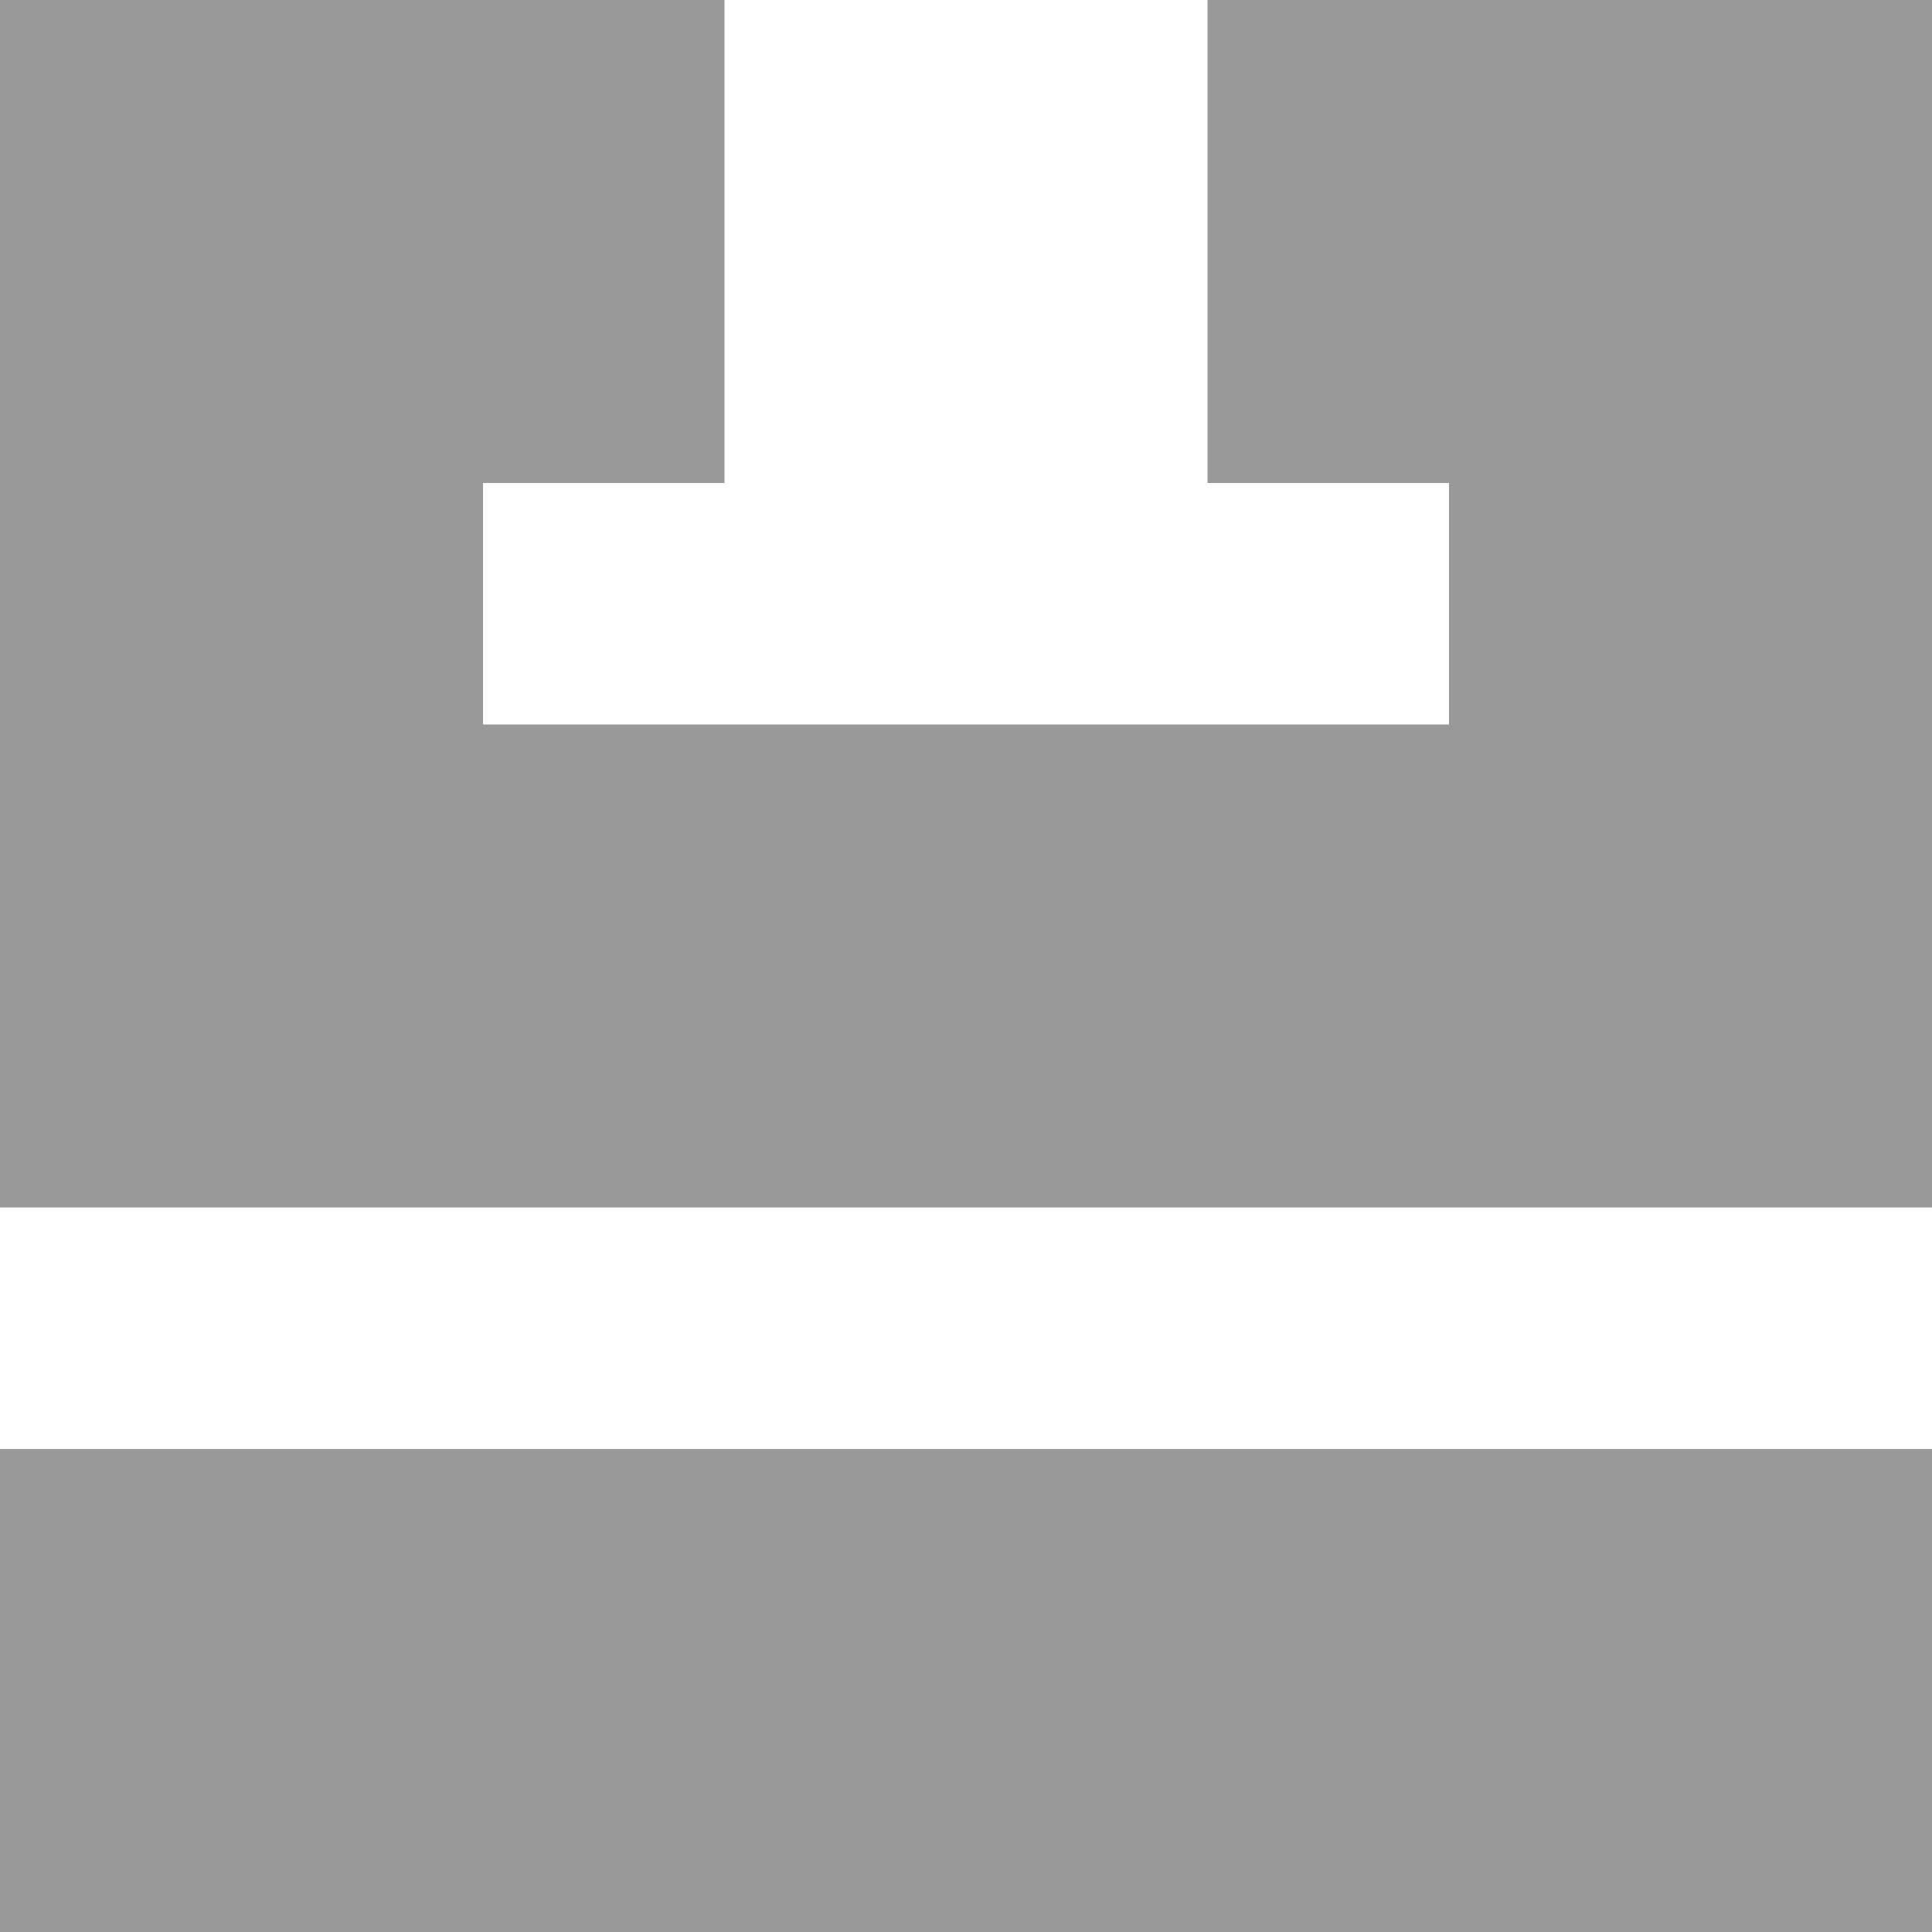 <svg width="24" height="24" viewBox="0 0 24 24" fill="none" xmlns="http://www.w3.org/2000/svg">
<g clip-path="url(#clip0_2066_133)">
<path d="M24 24H0L0 18H24V24ZM9 6H6V9H18V6L15 6V0L24 0V15H0L0 0L9 0V6Z" fill="#999999"/>
</g>
<defs>
<clipPath id="clip0_2066_133">
<rect width="24" height="24" fill="white"/>
</clipPath>
</defs>
</svg>
